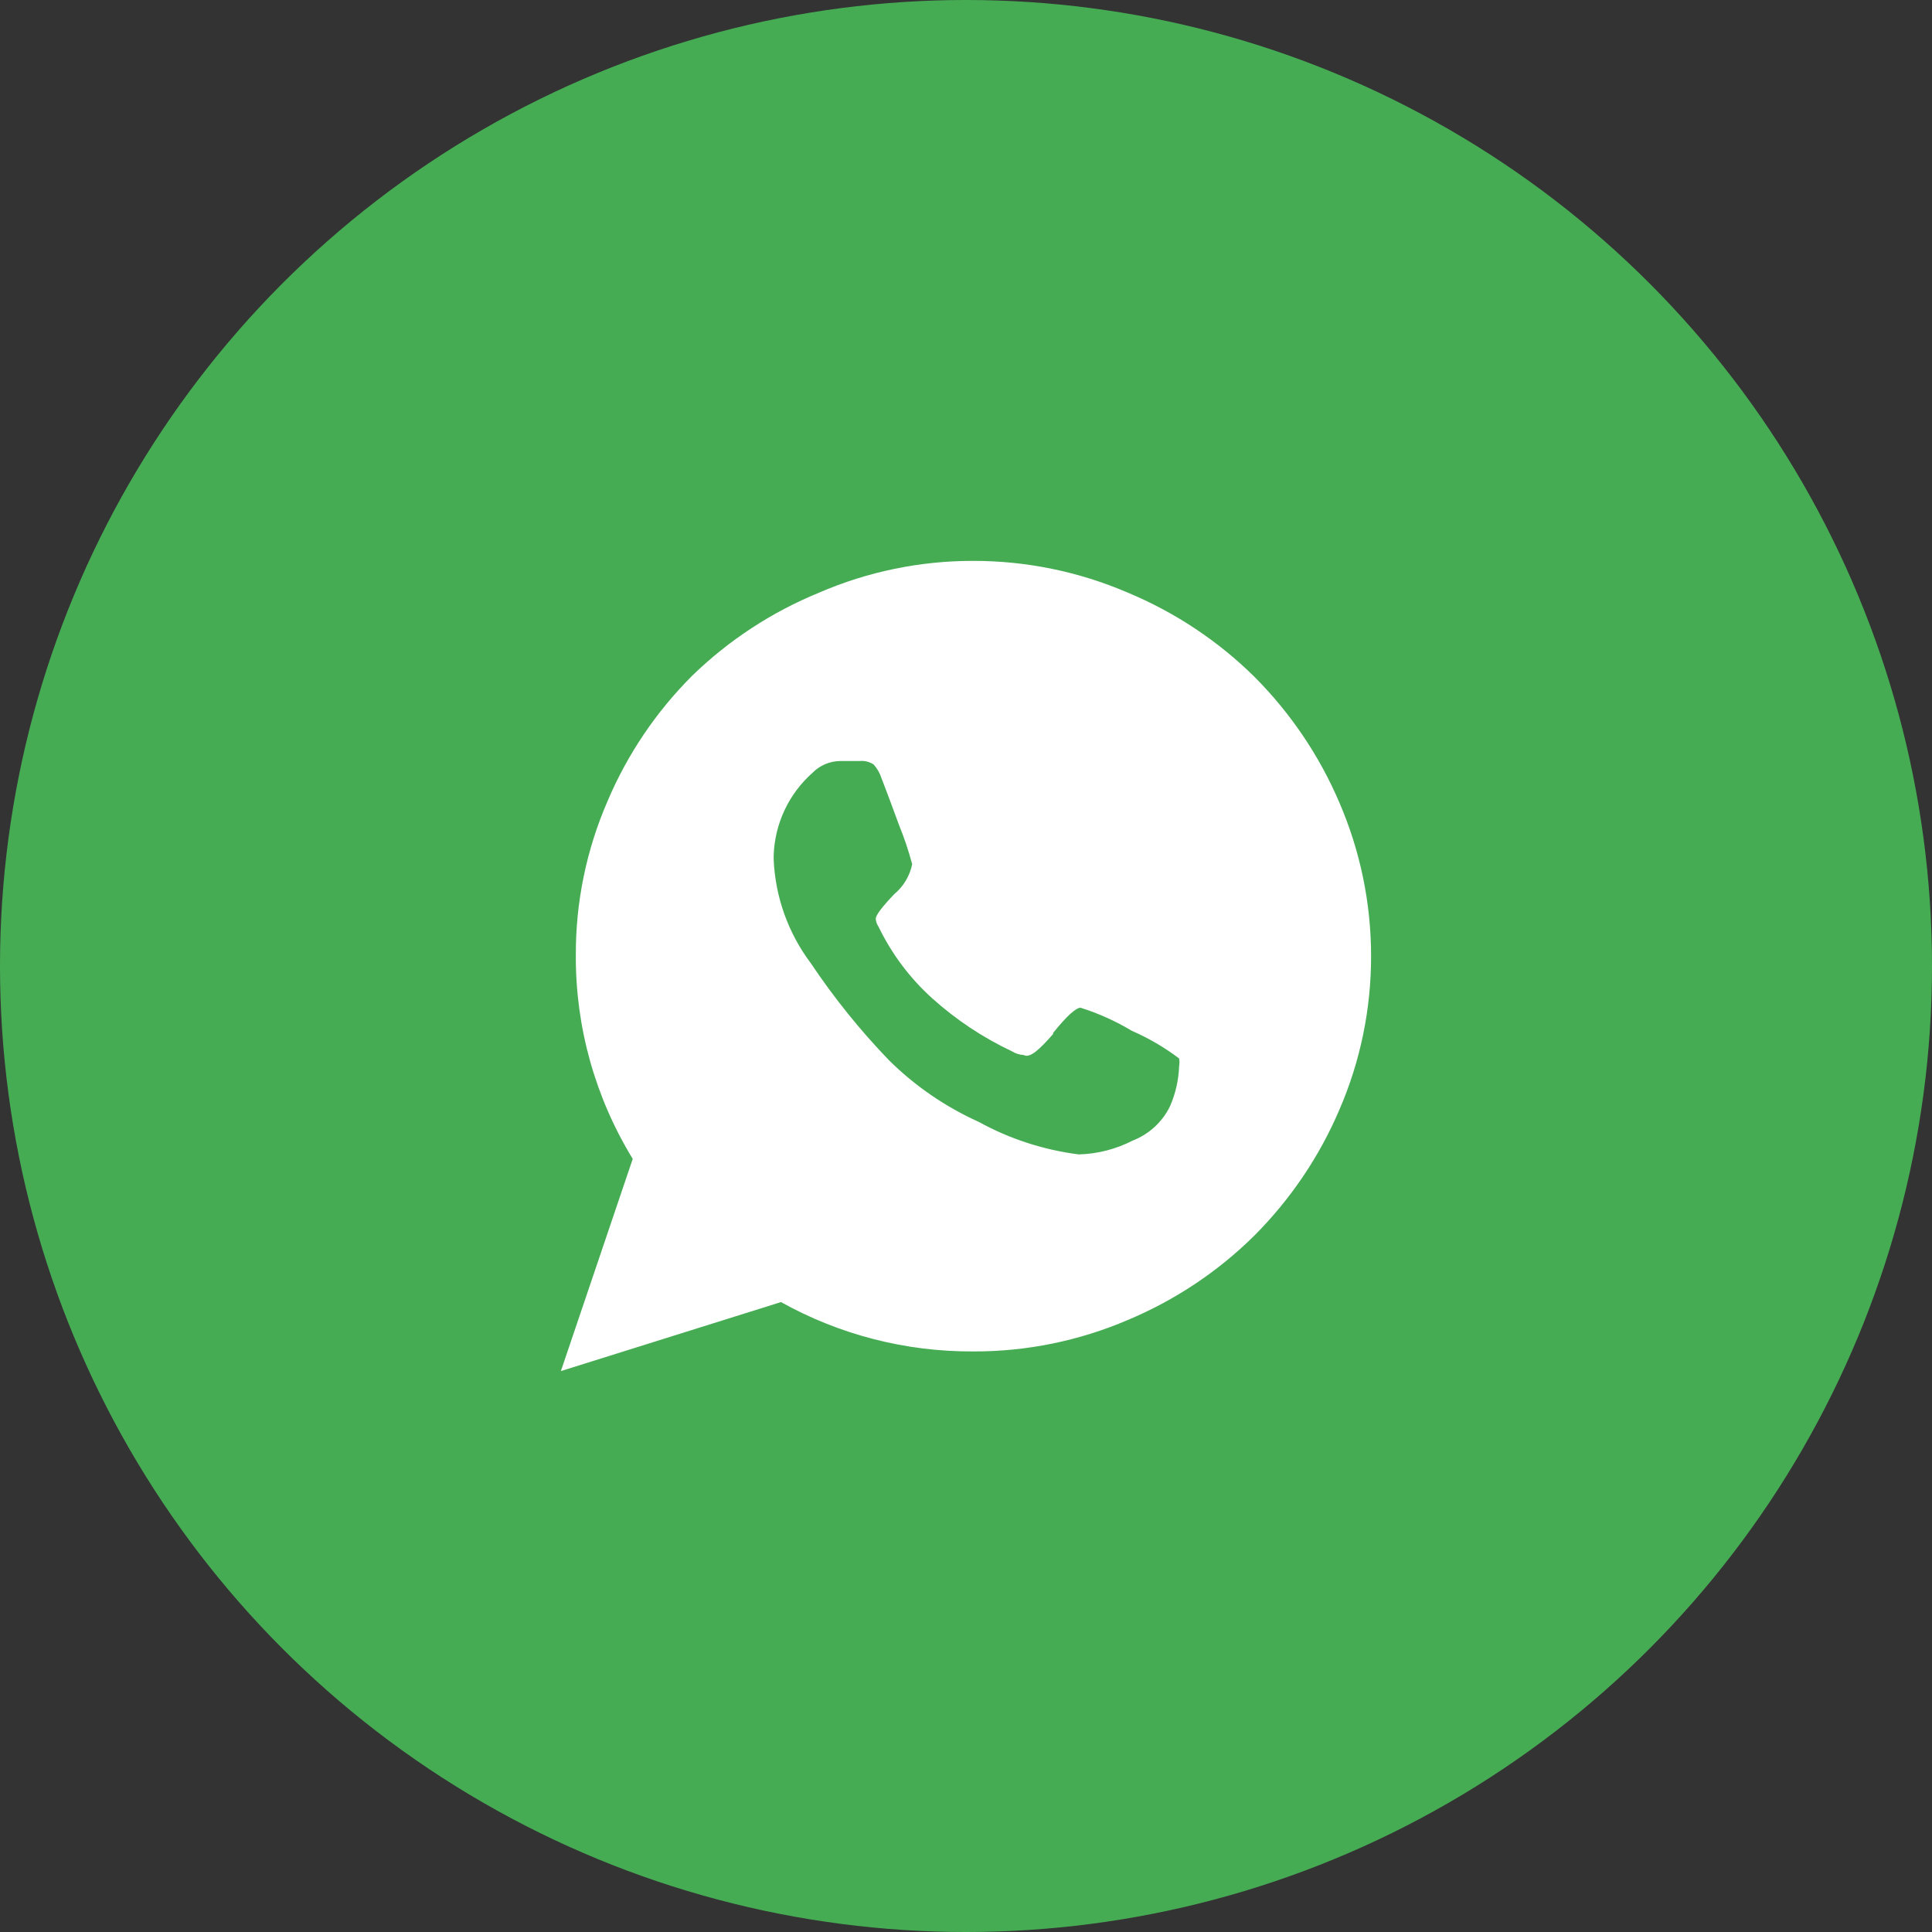 <?xml version="1.0" encoding="UTF-8"?> <svg xmlns="http://www.w3.org/2000/svg" width="42" height="42" viewBox="0 0 42 42" fill="none"><rect x="0" y="0" width="42" height="42" fill="#333333" stroke="none"/><circle cx="21" cy="21" r="21" fill="#46AC54"></circle><path fill-rule="evenodd" clip-rule="evenodd" d="M17.808 12.883C18.865 12.426 20.006 12.191 21.158 12.193C22.313 12.192 23.456 12.427 24.516 12.883C25.545 13.312 26.48 13.933 27.271 14.714C28.056 15.502 28.684 16.431 29.119 17.452C29.573 18.507 29.807 19.642 29.806 20.79C29.807 21.935 29.574 23.068 29.119 24.12C28.684 25.141 28.056 26.07 27.271 26.858C26.48 27.642 25.545 28.265 24.516 28.696C23.456 29.15 22.313 29.383 21.158 29.379C19.695 29.387 18.254 29.018 16.978 28.306L12.193 29.806L13.755 25.193C12.938 23.858 12.509 22.323 12.518 20.76C12.514 19.612 12.748 18.476 13.205 17.422C13.638 16.399 14.265 15.47 15.053 14.684C15.847 13.914 16.782 13.303 17.808 12.883ZM23.49 21.907C23.392 21.907 23.188 22.087 22.894 22.455V22.478C22.592 22.823 22.388 23.01 22.253 22.935C22.161 22.93 22.073 22.901 21.996 22.853C21.367 22.556 20.785 22.169 20.268 21.705C19.78 21.265 19.383 20.735 19.098 20.145C19.063 20.094 19.042 20.034 19.038 19.972C19.038 19.897 19.174 19.717 19.438 19.44C19.639 19.273 19.778 19.043 19.83 18.787C19.752 18.496 19.657 18.211 19.543 17.932C19.377 17.476 19.258 17.165 19.191 16.99C19.181 16.967 19.173 16.945 19.166 16.927C19.131 16.813 19.072 16.708 18.992 16.619C18.901 16.559 18.792 16.533 18.683 16.544H18.464H18.261C18.036 16.548 17.822 16.639 17.664 16.799C17.408 17.026 17.201 17.303 17.055 17.613C16.91 17.922 16.83 18.258 16.819 18.599V18.689C16.855 19.503 17.136 20.288 17.627 20.94C18.129 21.691 18.697 22.396 19.325 23.048C19.89 23.608 20.552 24.062 21.279 24.39C21.952 24.76 22.69 24.999 23.452 25.096C23.86 25.085 24.26 24.982 24.622 24.796C24.98 24.657 25.271 24.389 25.437 24.045C25.555 23.772 25.622 23.48 25.633 23.183C25.643 23.126 25.643 23.067 25.633 23.01C25.316 22.77 24.972 22.569 24.607 22.41C24.256 22.199 23.881 22.03 23.49 21.907Z" fill="white"></path></svg> 
